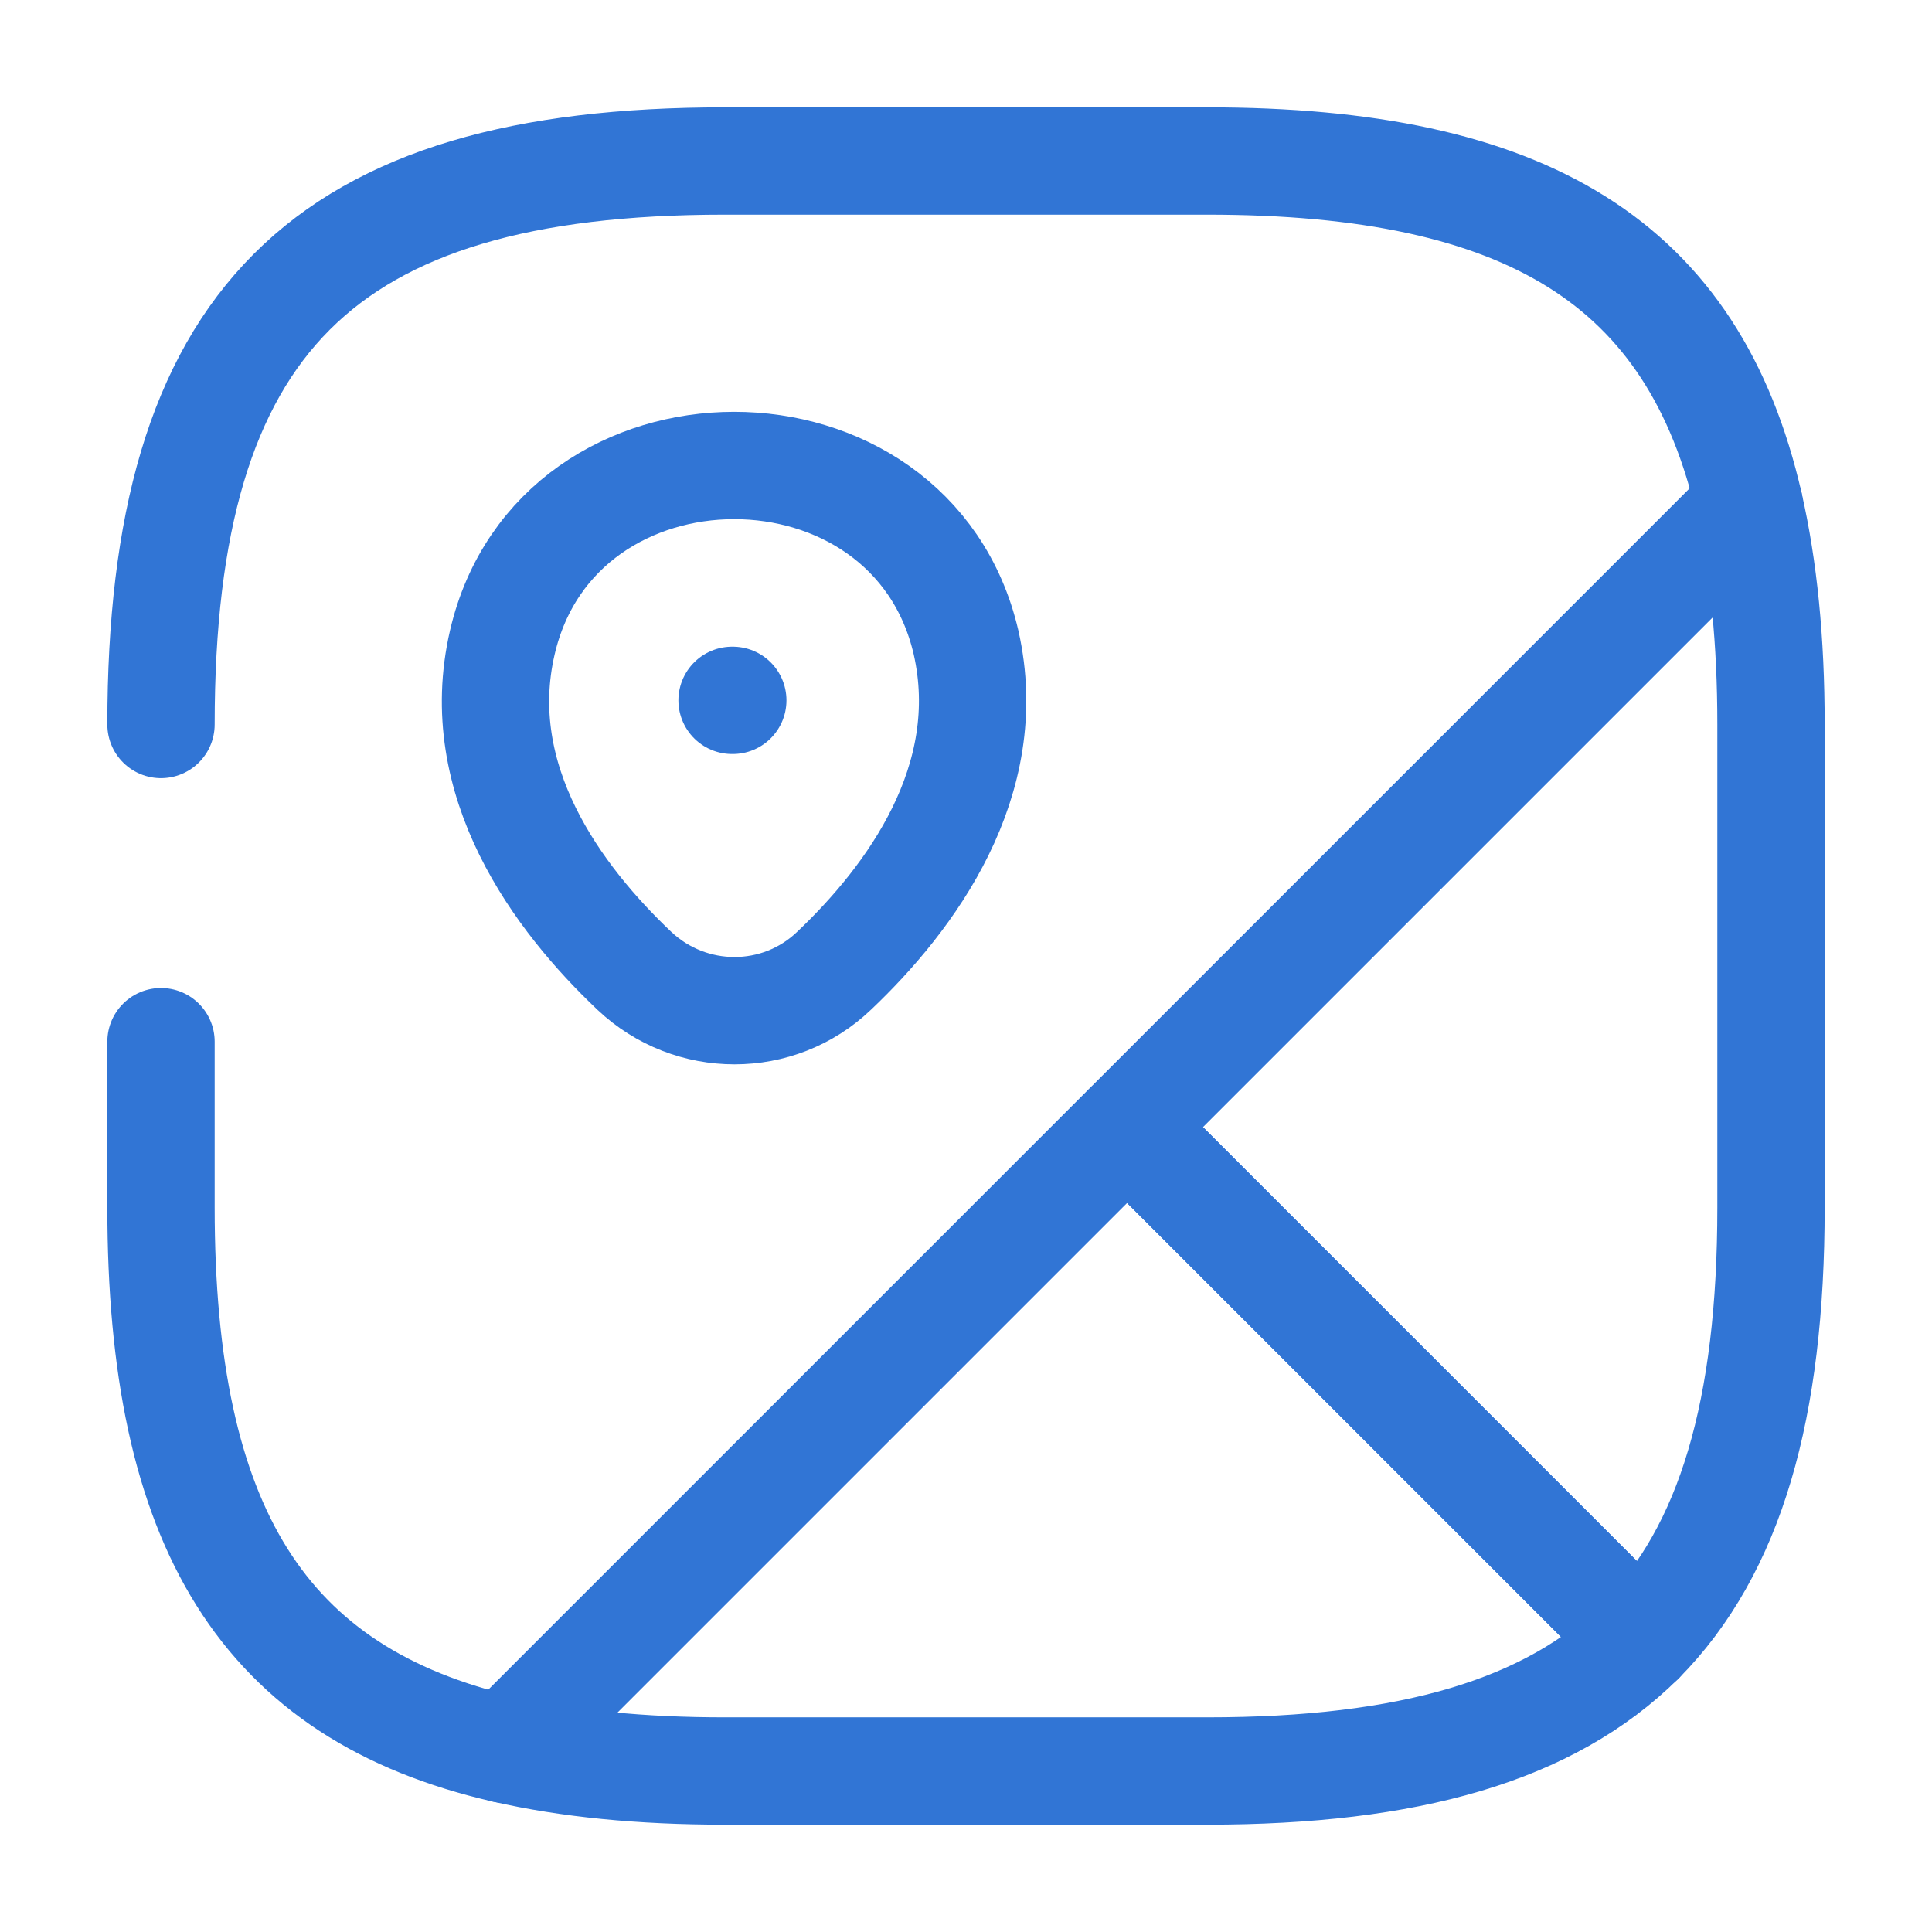<svg width="72" height="72" viewBox="0 0 72 72" fill="none" xmlns="http://www.w3.org/2000/svg">
<path d="M66 27V45.001C66 52.501 64.5 57.751 61.14 61.141L42 42.001L65.19 18.811C65.73 21.18 66 23.881 66 27Z" stroke="#3175D5" stroke-width="4" stroke-linecap="round" stroke-linejoin="round"/>
<path d="M6 27C6 12 12 6 27 6H45C56.88 6 63.12 9.78 65.19 18.81L18.81 65.19C9.78 63.12 6 56.88 6 45V38.82" stroke="#3175D5" stroke-width="4" stroke-linecap="round" stroke-linejoin="round"/>
<path d="M61.139 61.14C57.749 64.5 52.499 66 44.999 66H26.999C23.879 66 21.179 65.73 18.809 65.19L41.999 42L61.139 61.14Z" stroke="#3175D5" stroke-width="4" stroke-linecap="round" stroke-linejoin="round"/>
<path d="M18.721 23.94C20.761 15.15 33.961 15.15 36.001 23.94C37.171 29.1 33.931 33.48 31.081 36.18C29.011 38.16 25.741 38.16 23.641 36.18C20.791 33.48 17.521 29.1 18.721 23.94Z" stroke="#3175D5" stroke-width="4"/>
<path d="M27.282 26.1H27.309" stroke="#3175D5" stroke-width="4" stroke-linecap="round" stroke-linejoin="round"/>
</svg>
